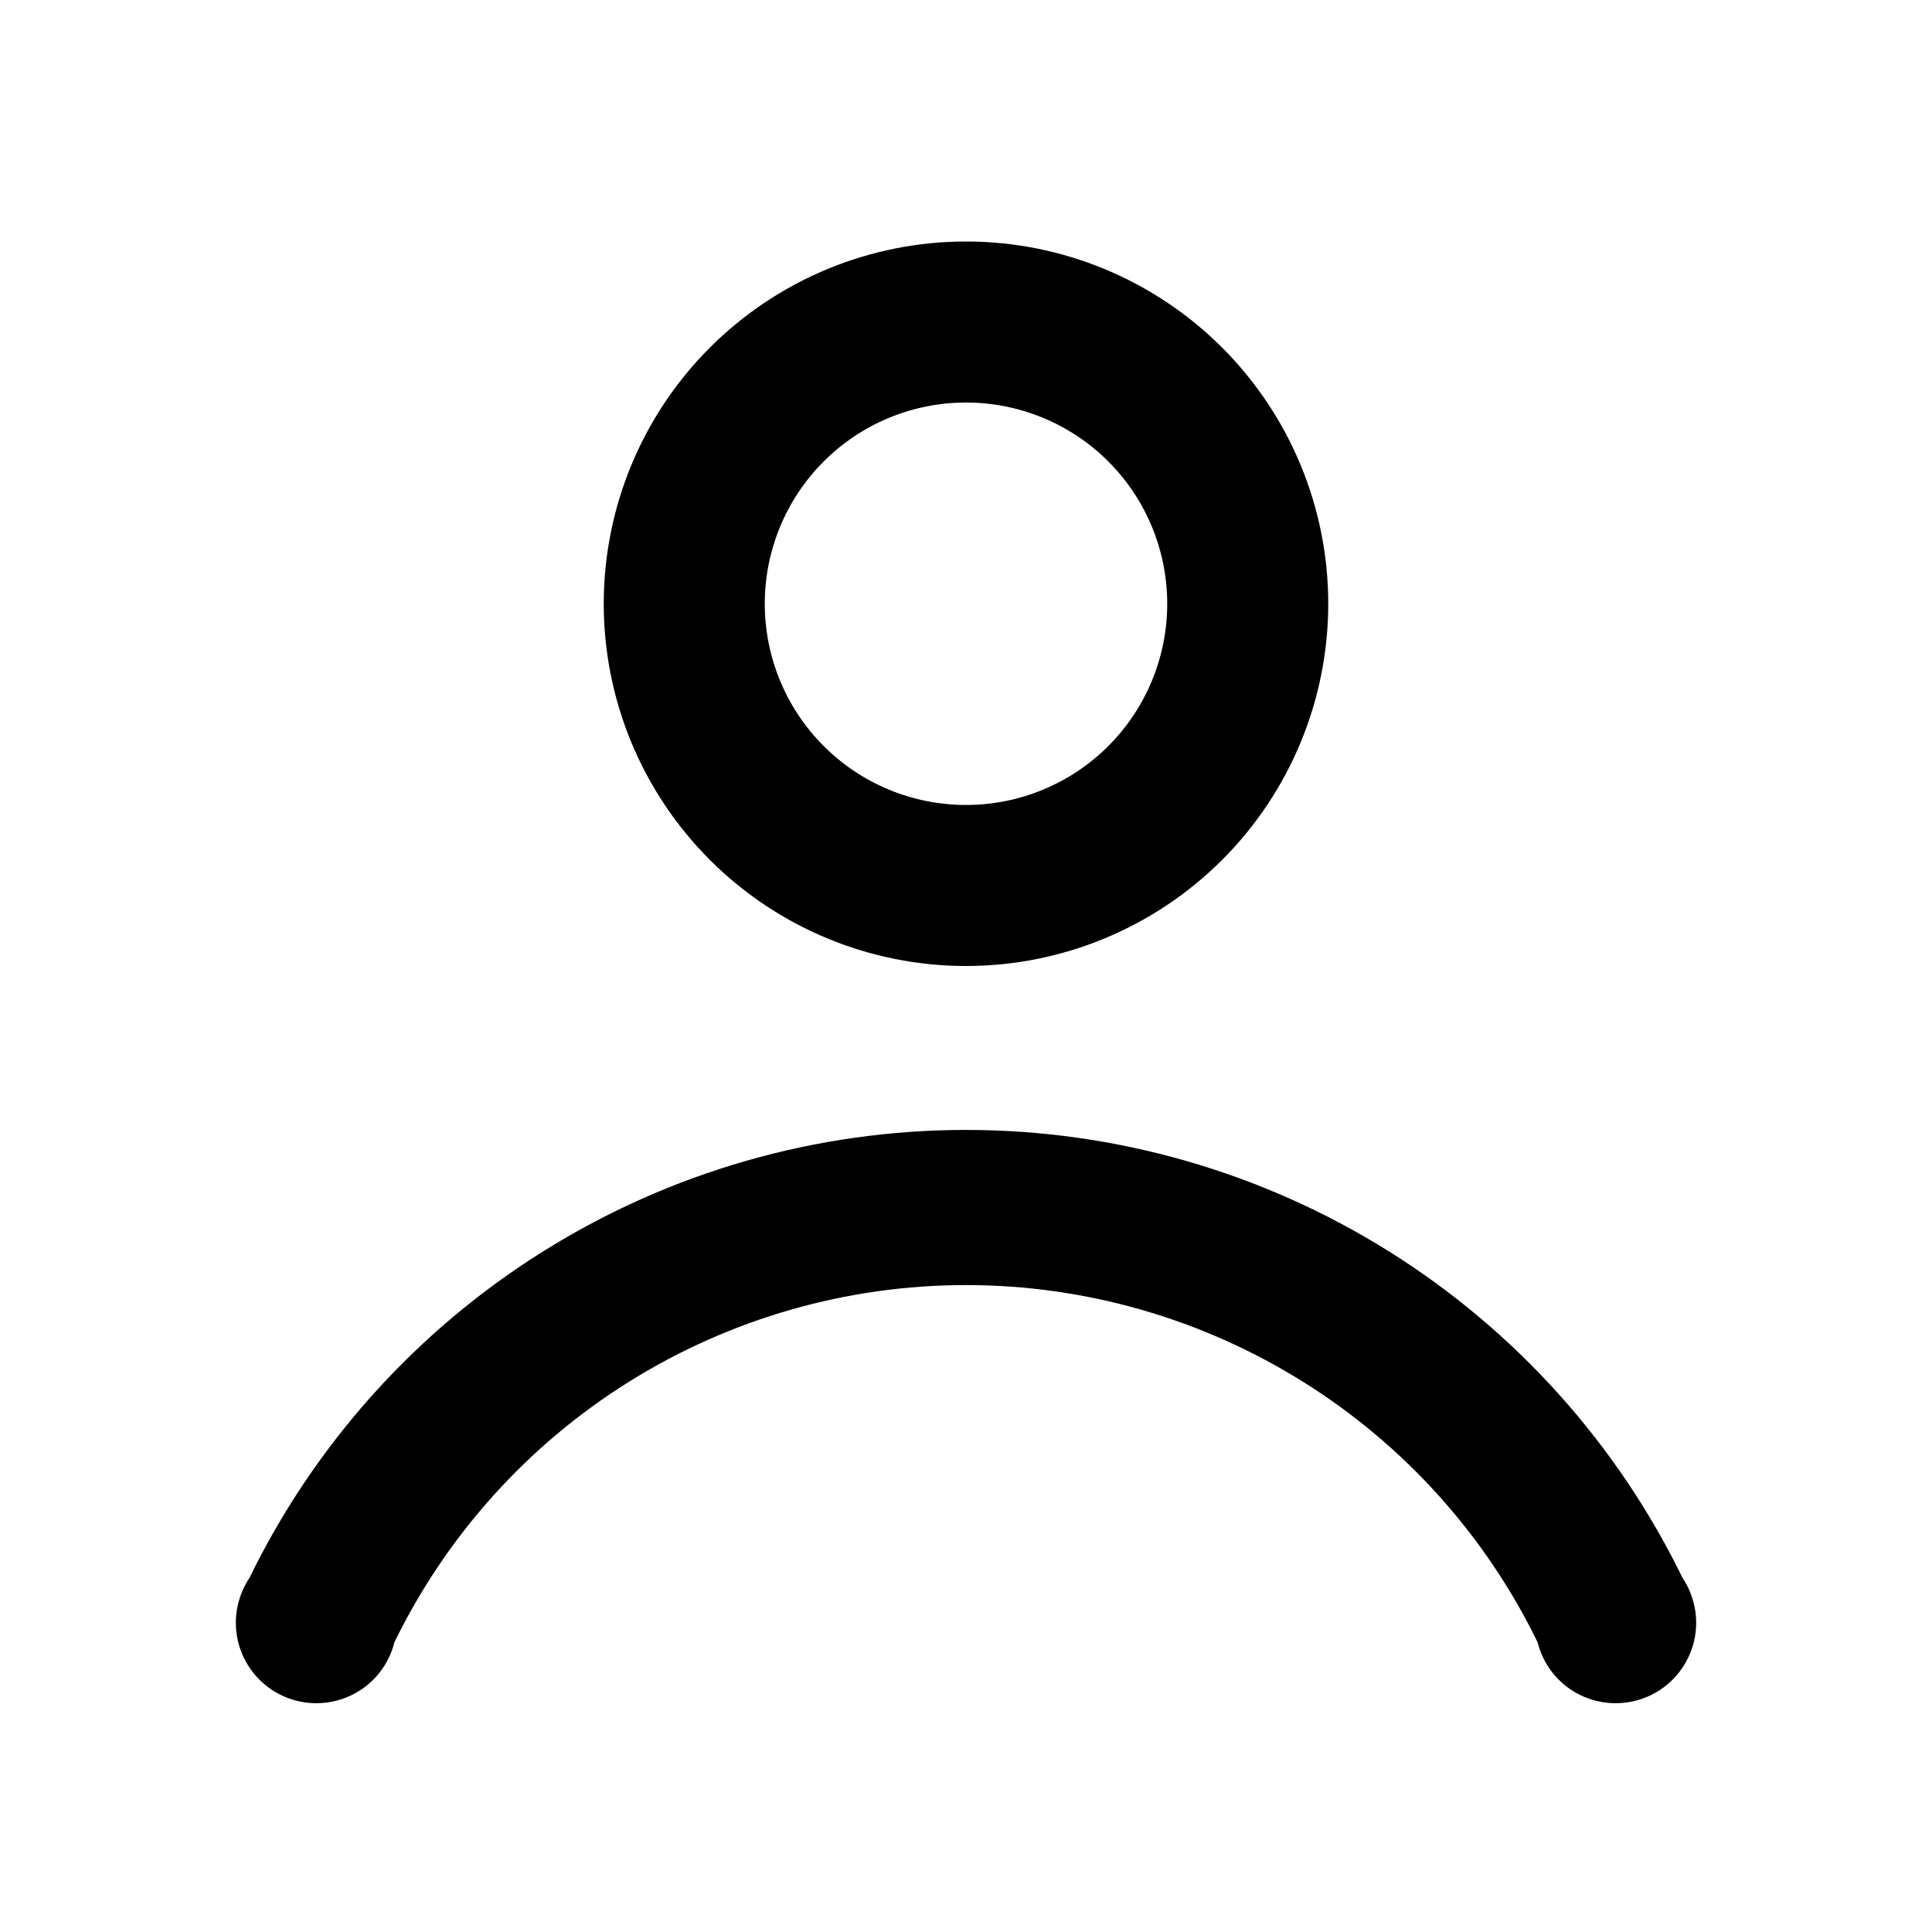 <svg width="26" height="26" viewBox="0 0 26 26" fill="none" xmlns="http://www.w3.org/2000/svg">
<path fill-rule="evenodd" clip-rule="evenodd" d="M10.292 8.125C10.292 7.407 10.577 6.718 11.085 6.21C11.593 5.702 12.282 5.417 13 5.417C13.718 5.417 14.407 5.702 14.915 6.21C15.423 6.718 15.708 7.407 15.708 8.125C15.708 8.843 15.423 9.532 14.915 10.04C14.407 10.548 13.718 10.833 13 10.833C12.282 10.833 11.593 10.548 11.085 10.04C10.577 9.532 10.292 8.843 10.292 8.125ZM13 3.25C11.707 3.25 10.467 3.764 9.553 4.678C8.639 5.592 8.125 6.832 8.125 8.125C8.125 9.418 8.639 10.658 9.553 11.572C10.467 12.486 11.707 13 13 13C14.293 13 15.533 12.486 16.447 11.572C17.361 10.658 17.875 9.418 17.875 8.125C17.875 6.832 17.361 5.592 16.447 4.678C15.533 3.764 14.293 3.25 13 3.25ZM5.308 22.1C6.012 20.659 7.105 19.444 8.465 18.595C9.825 17.745 11.396 17.294 13 17.294C14.604 17.294 16.175 17.745 17.535 18.595C18.895 19.444 19.989 20.659 20.692 22.1C20.73 22.253 20.801 22.397 20.901 22.52C21 22.643 21.125 22.742 21.268 22.812C21.41 22.881 21.565 22.918 21.723 22.921C21.881 22.924 22.038 22.892 22.183 22.828C22.327 22.764 22.456 22.669 22.56 22.549C22.664 22.43 22.74 22.29 22.784 22.138C22.828 21.986 22.838 21.826 22.813 21.67C22.788 21.514 22.73 21.364 22.642 21.233C21.761 19.426 20.39 17.902 18.686 16.837C16.981 15.771 15.011 15.206 13 15.206C10.989 15.206 9.019 15.771 7.315 16.837C5.61 17.902 4.239 19.426 3.358 21.233C3.27 21.364 3.212 21.514 3.187 21.67C3.162 21.826 3.172 21.986 3.216 22.138C3.26 22.29 3.336 22.43 3.44 22.549C3.544 22.669 3.673 22.764 3.817 22.828C3.962 22.892 4.119 22.924 4.277 22.921C4.435 22.918 4.59 22.881 4.732 22.812C4.875 22.742 5 22.643 5.099 22.52C5.199 22.397 5.27 22.253 5.308 22.1Z" fill="black"/>
</svg>
